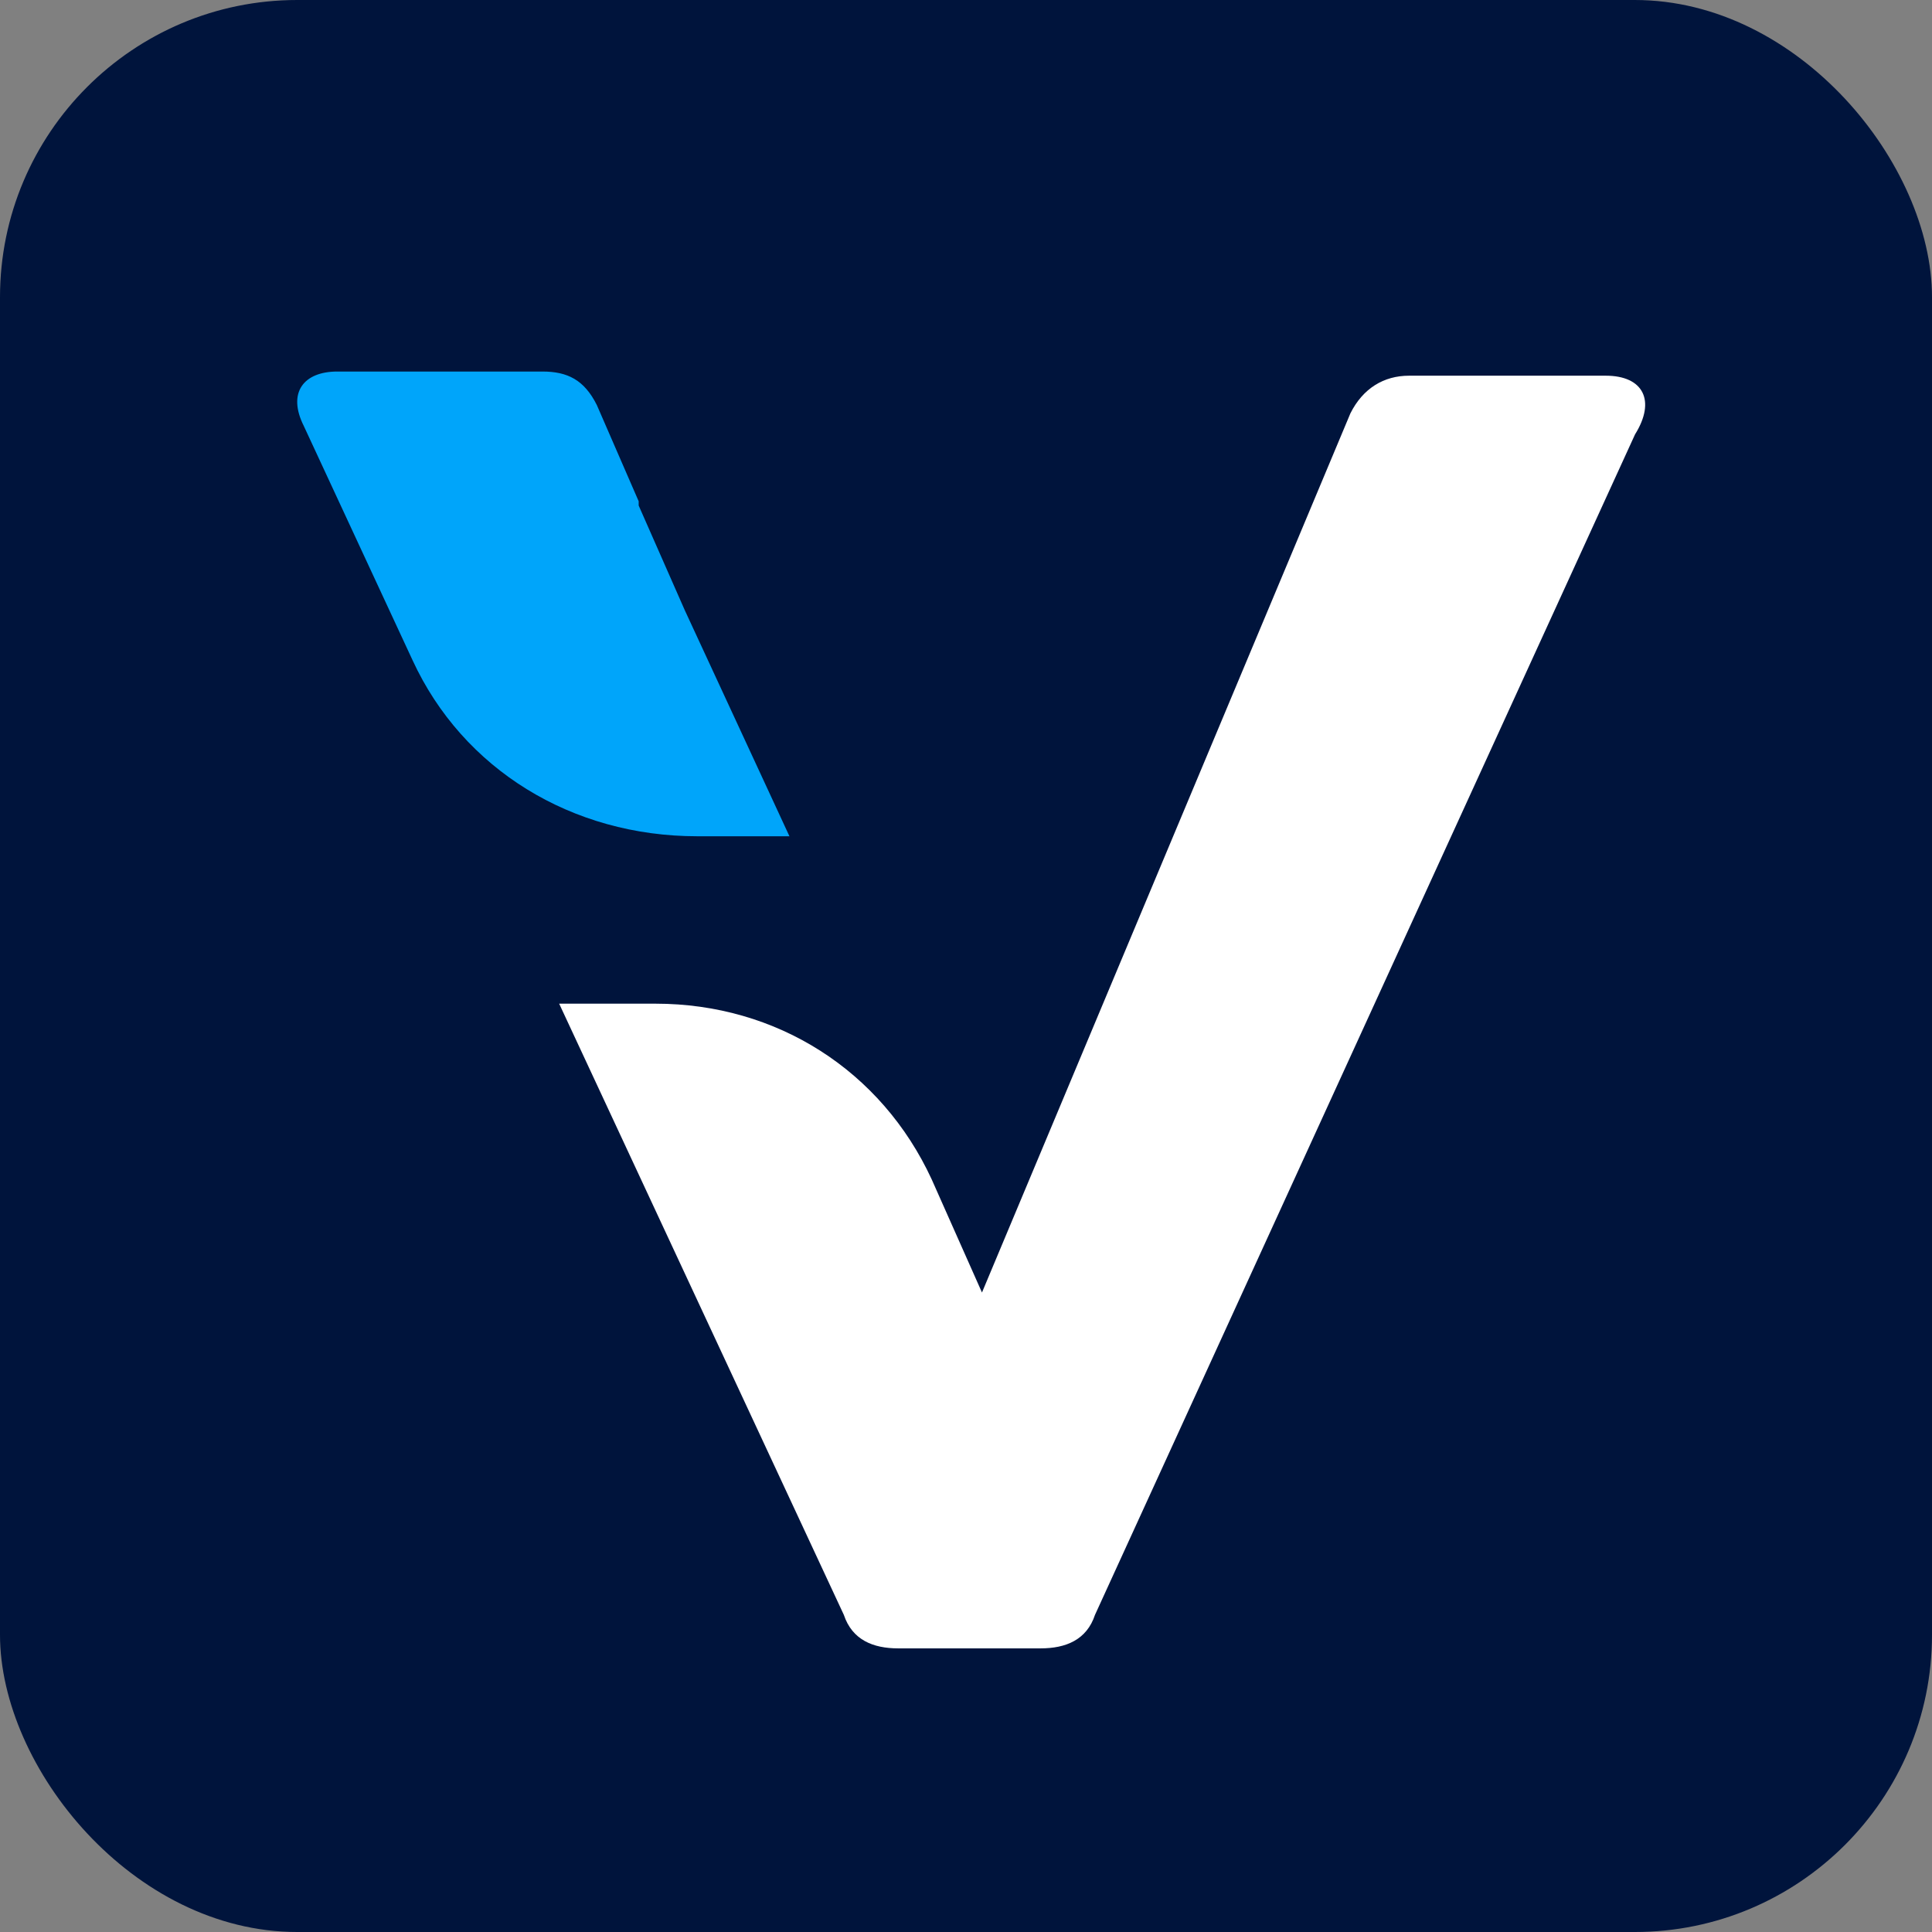 <svg width="26" height="26" viewBox="0 0 26 26" fill="none" xmlns="http://www.w3.org/2000/svg">
<rect x="0" y="0" width="26" height="26" fill="#808080" stroke="none"/>
<rect width="26" height="26" rx="4" fill="#00143C"/>
<path d="M9.215 8.211L8.595 6.803V6.746L8.032 5.451C7.863 5.113 7.638 5 7.3 5H4.539C4.088 5 3.863 5.282 4.088 5.732L5.553 8.887C6.229 10.352 7.694 11.254 9.384 11.254H10.624L9.215 8.211Z" fill="#00A5FA"/>
<path d="M21.61 5.056H18.962C18.624 5.056 18.342 5.225 18.173 5.563L13.215 17.394L12.539 15.873C11.863 14.408 10.455 13.507 8.821 13.507H7.525L11.356 21.732C11.469 22.07 11.75 22.183 12.088 22.183H14.004C14.342 22.183 14.624 22.07 14.736 21.732L22.004 5.845C22.286 5.394 22.117 5.056 21.61 5.056Z" fill="white"/>
</svg>
